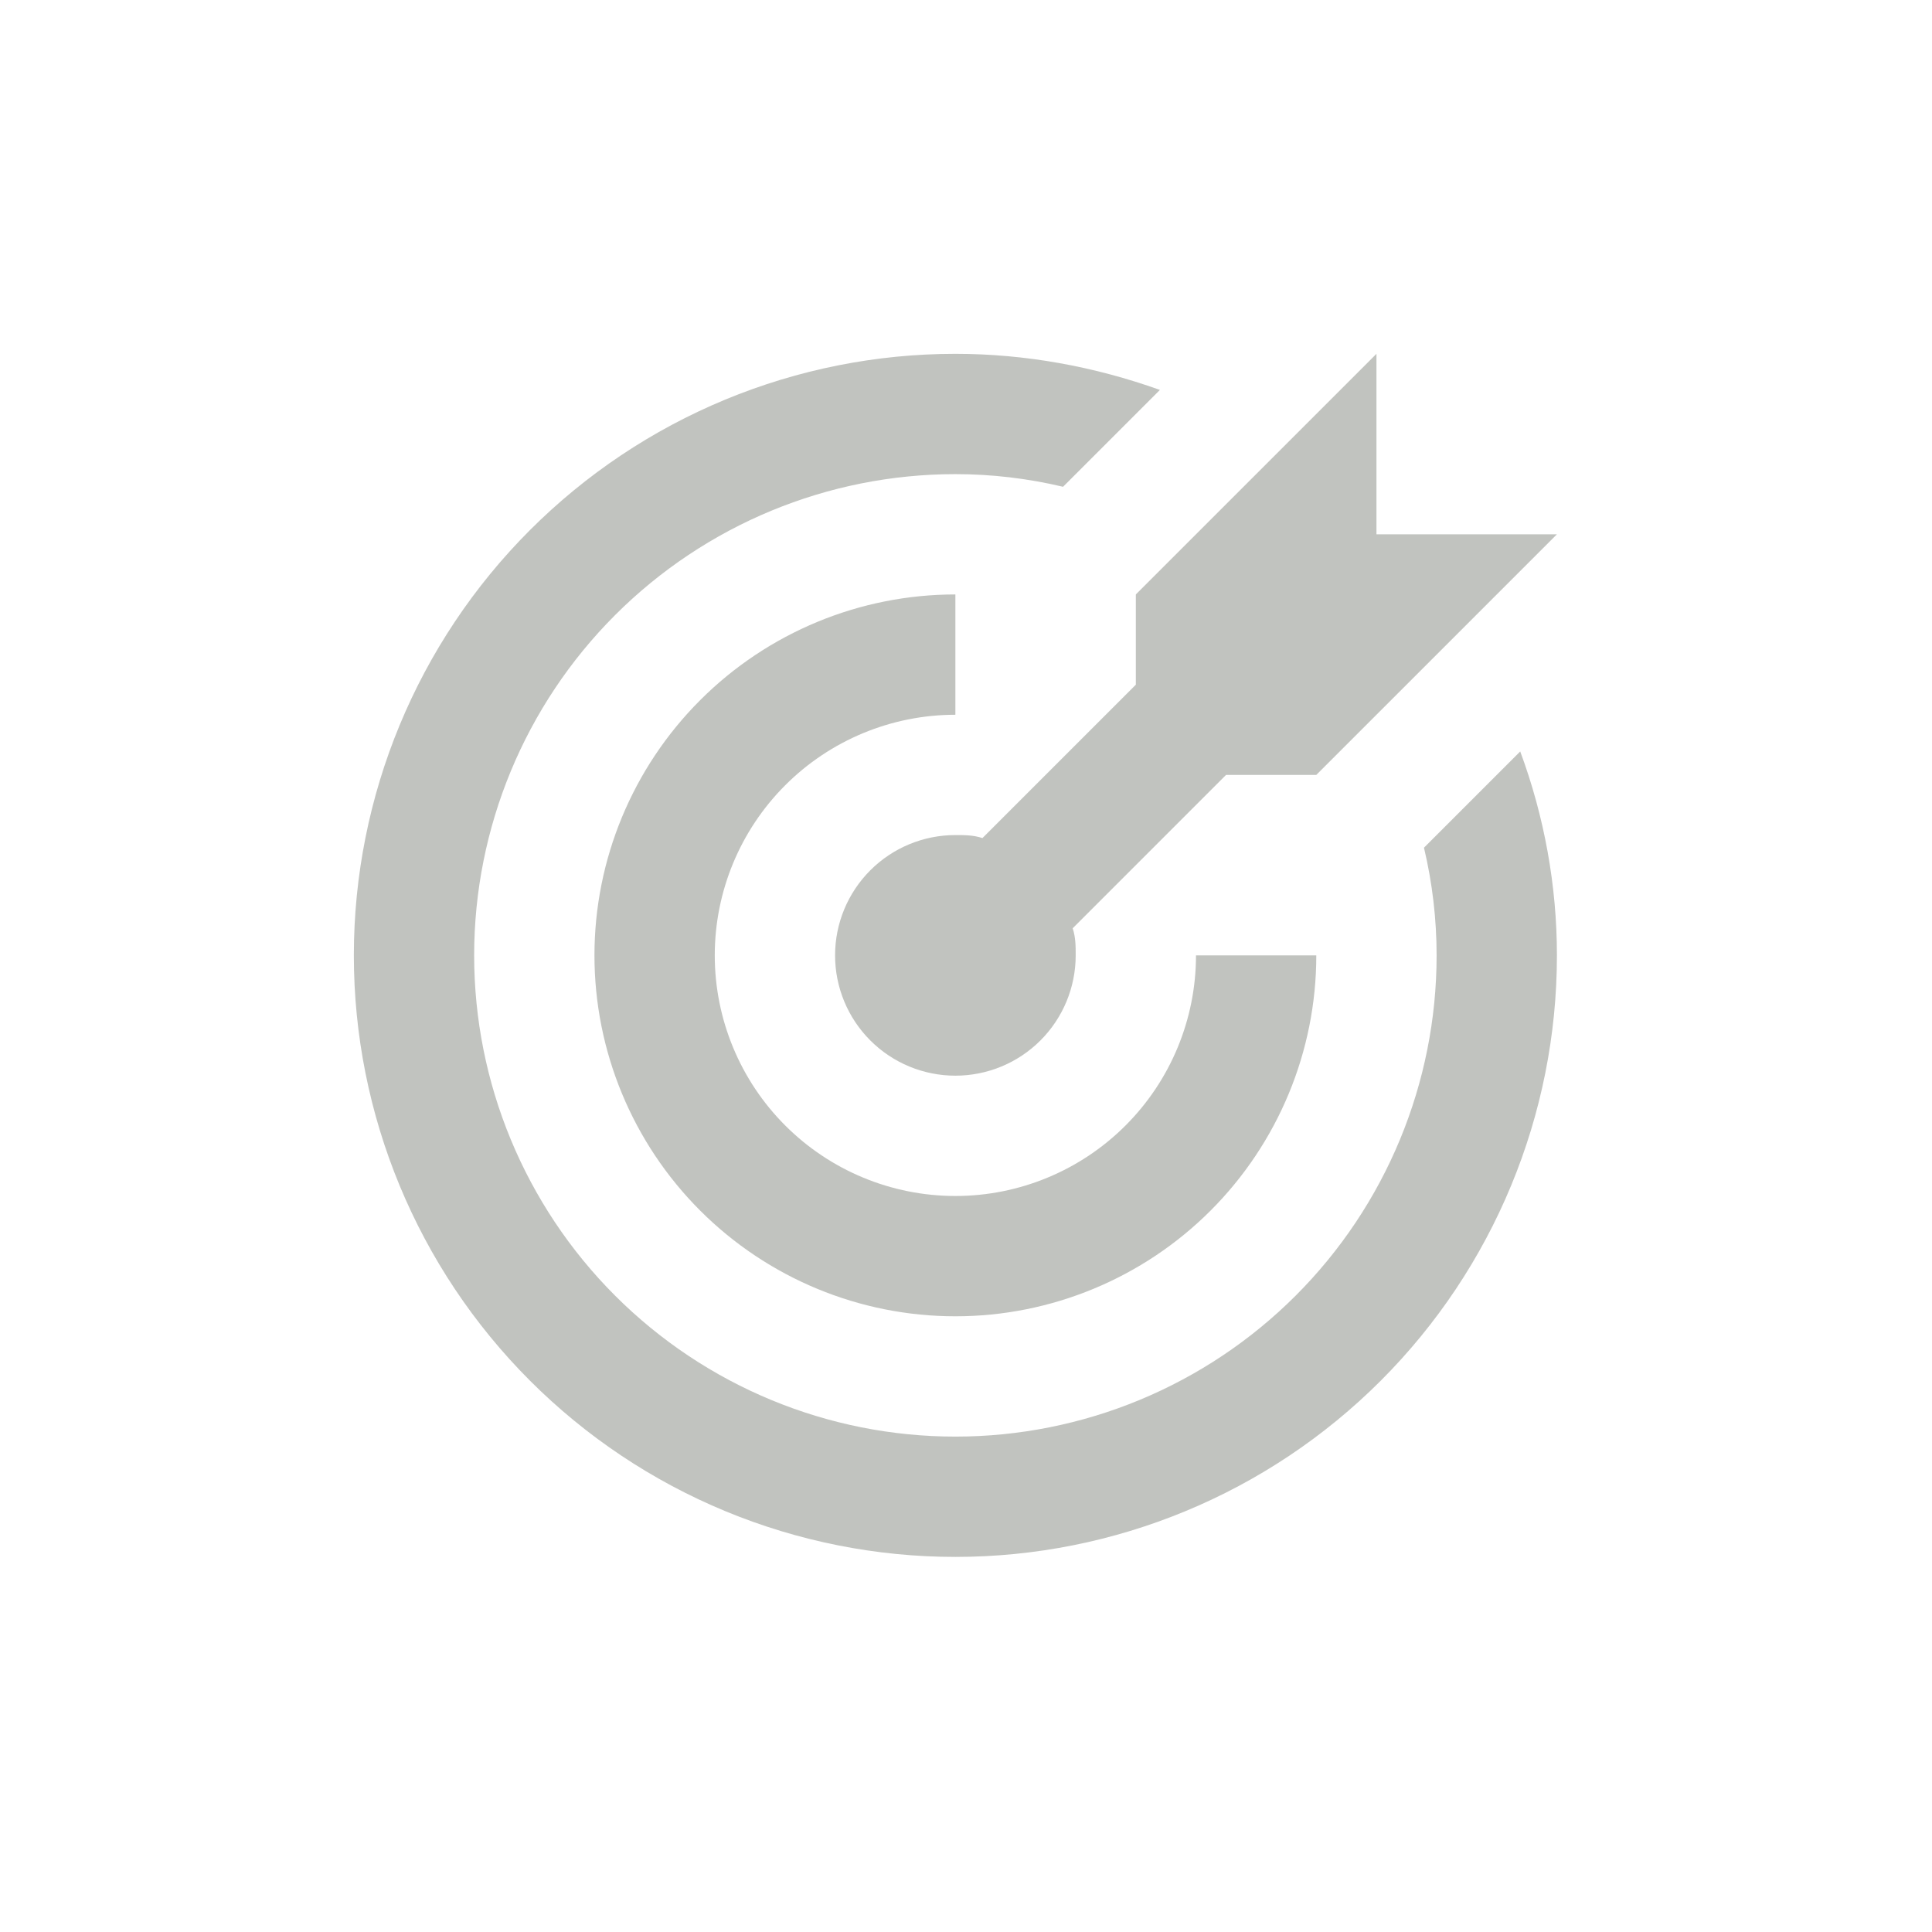 <svg width="364" height="364" viewBox="0 0 364 364" fill="none" xmlns="http://www.w3.org/2000/svg">
<g filter="url(#filter0_d_582_20508)">
<circle cx="180" cy="180" r="170" fill="white"/>
</g>
<path d="M179.999 66.664C165.116 66.664 150.379 69.596 136.629 75.291C122.878 80.987 110.385 89.335 99.861 99.859C78.606 121.113 66.666 149.94 66.666 179.997C66.666 210.055 78.606 238.882 99.861 260.136C110.385 270.66 122.878 279.008 136.629 284.704C150.379 290.399 165.116 293.331 179.999 293.331C210.057 293.331 238.884 281.39 260.138 260.136C281.392 238.882 293.333 210.055 293.333 179.997C293.333 166.851 290.953 153.817 286.419 141.577L268.286 159.711C269.873 166.397 270.666 173.197 270.666 179.997C270.666 204.044 261.114 227.105 244.11 244.108C227.107 261.112 204.046 270.664 179.999 270.664C155.953 270.664 132.892 261.112 115.888 244.108C98.885 227.105 89.333 204.044 89.333 179.997C89.333 155.951 98.885 132.89 115.888 115.886C132.892 98.883 155.953 89.331 179.999 89.331C186.799 89.331 193.599 90.124 200.286 91.711L218.533 73.464C206.179 69.044 193.146 66.664 179.999 66.664ZM259.333 66.664L213.999 111.997V128.997L185.099 157.897C183.399 157.331 181.699 157.331 179.999 157.331C173.988 157.331 168.222 159.719 163.972 163.97C159.721 168.22 157.333 173.986 157.333 179.997C157.333 186.009 159.721 191.774 163.972 196.025C168.222 200.276 173.988 202.664 179.999 202.664C186.011 202.664 191.776 200.276 196.027 196.025C200.278 191.774 202.666 186.009 202.666 179.997C202.666 178.297 202.666 176.597 202.099 174.897L230.999 145.997H247.999L293.333 100.664H259.333V66.664ZM179.999 111.997C161.965 111.997 144.669 119.162 131.916 131.914C119.164 144.667 111.999 161.963 111.999 179.997C111.999 198.032 119.164 215.328 131.916 228.081C144.669 240.833 161.965 247.997 179.999 247.997C198.034 247.997 215.33 240.833 228.083 228.081C240.835 215.328 247.999 198.032 247.999 179.997H225.333C225.333 192.021 220.557 203.551 212.055 212.053C203.553 220.555 192.022 225.331 179.999 225.331C167.976 225.331 156.445 220.555 147.944 212.053C139.442 203.551 134.666 192.021 134.666 179.997C134.666 167.974 139.442 156.444 147.944 147.942C156.445 139.44 167.976 134.664 179.999 134.664V111.997Z" fill="#081103" fill-opacity="0.25"/>
<defs>
<filter id="filter0_d_582_20508" x="0" y="0" width="364" height="364" filterUnits="userSpaceOnUse" color-interpolation-filters="sRGB">
<feFlood flood-opacity="0" result="BackgroundImageFix"/>
<feColorMatrix in="SourceAlpha" type="matrix" values="0 0 0 0 0 0 0 0 0 0 0 0 0 0 0 0 0 0 127 0" result="hardAlpha"/>
<feOffset dx="2" dy="2"/>
<feGaussianBlur stdDeviation="6"/>
<feComposite in2="hardAlpha" operator="out"/>
<feColorMatrix type="matrix" values="0 0 0 0 0 0 0 0 0 0 0 0 0 0 0 0 0 0 0.12 0"/>
<feBlend mode="normal" in2="BackgroundImageFix" result="effect1_dropShadow_582_20508"/>
<feBlend mode="normal" in="SourceGraphic" in2="effect1_dropShadow_582_20508" result="shape"/>
</filter>
</defs>
</svg>
